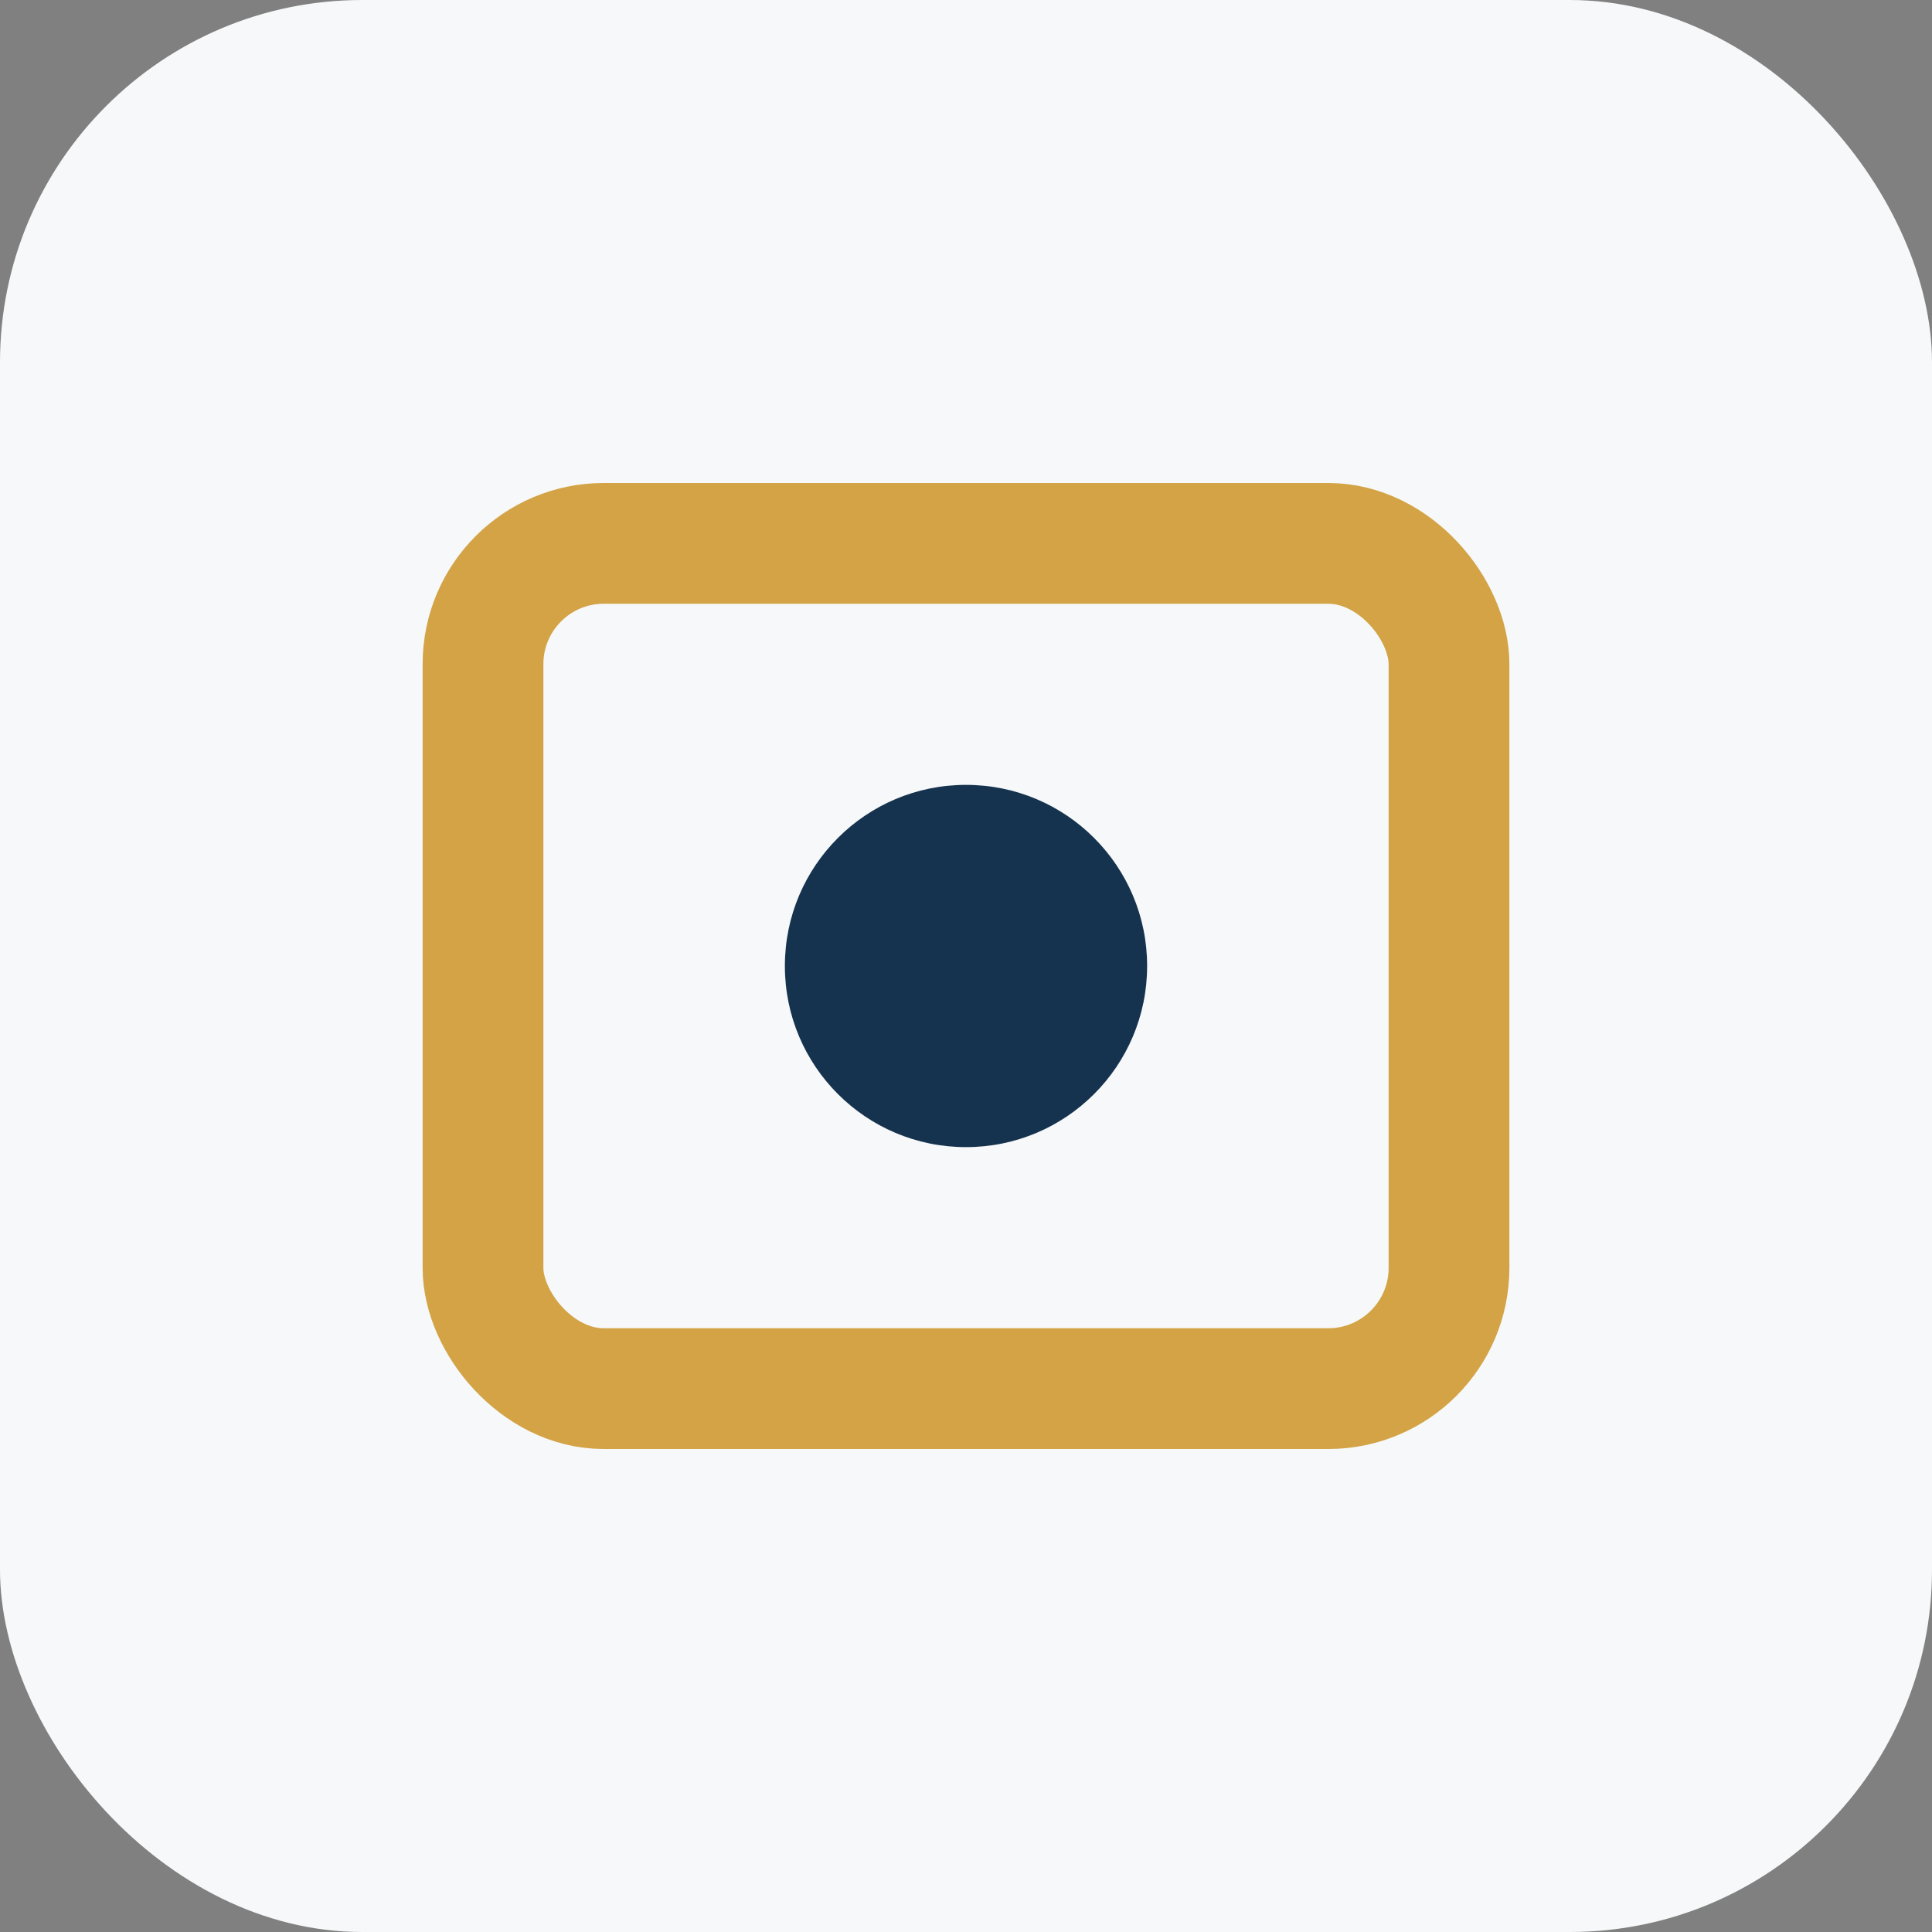 <?xml version="1.0" encoding="UTF-8"?>
<svg xmlns="http://www.w3.org/2000/svg" width="32" height="32" viewBox="0 0 32 32"><rect x="0" y="0" width="32" height="32" fill="#808080" stroke="none"/><rect width="32" height="32" rx="6" fill="#F6F8F9"/><rect x="8" y="9" width="16" height="14" rx="2" fill="none" stroke="#D3A345" stroke-width="2"/><circle cx="16" cy="16" r="3" fill="#15324E"/></svg>